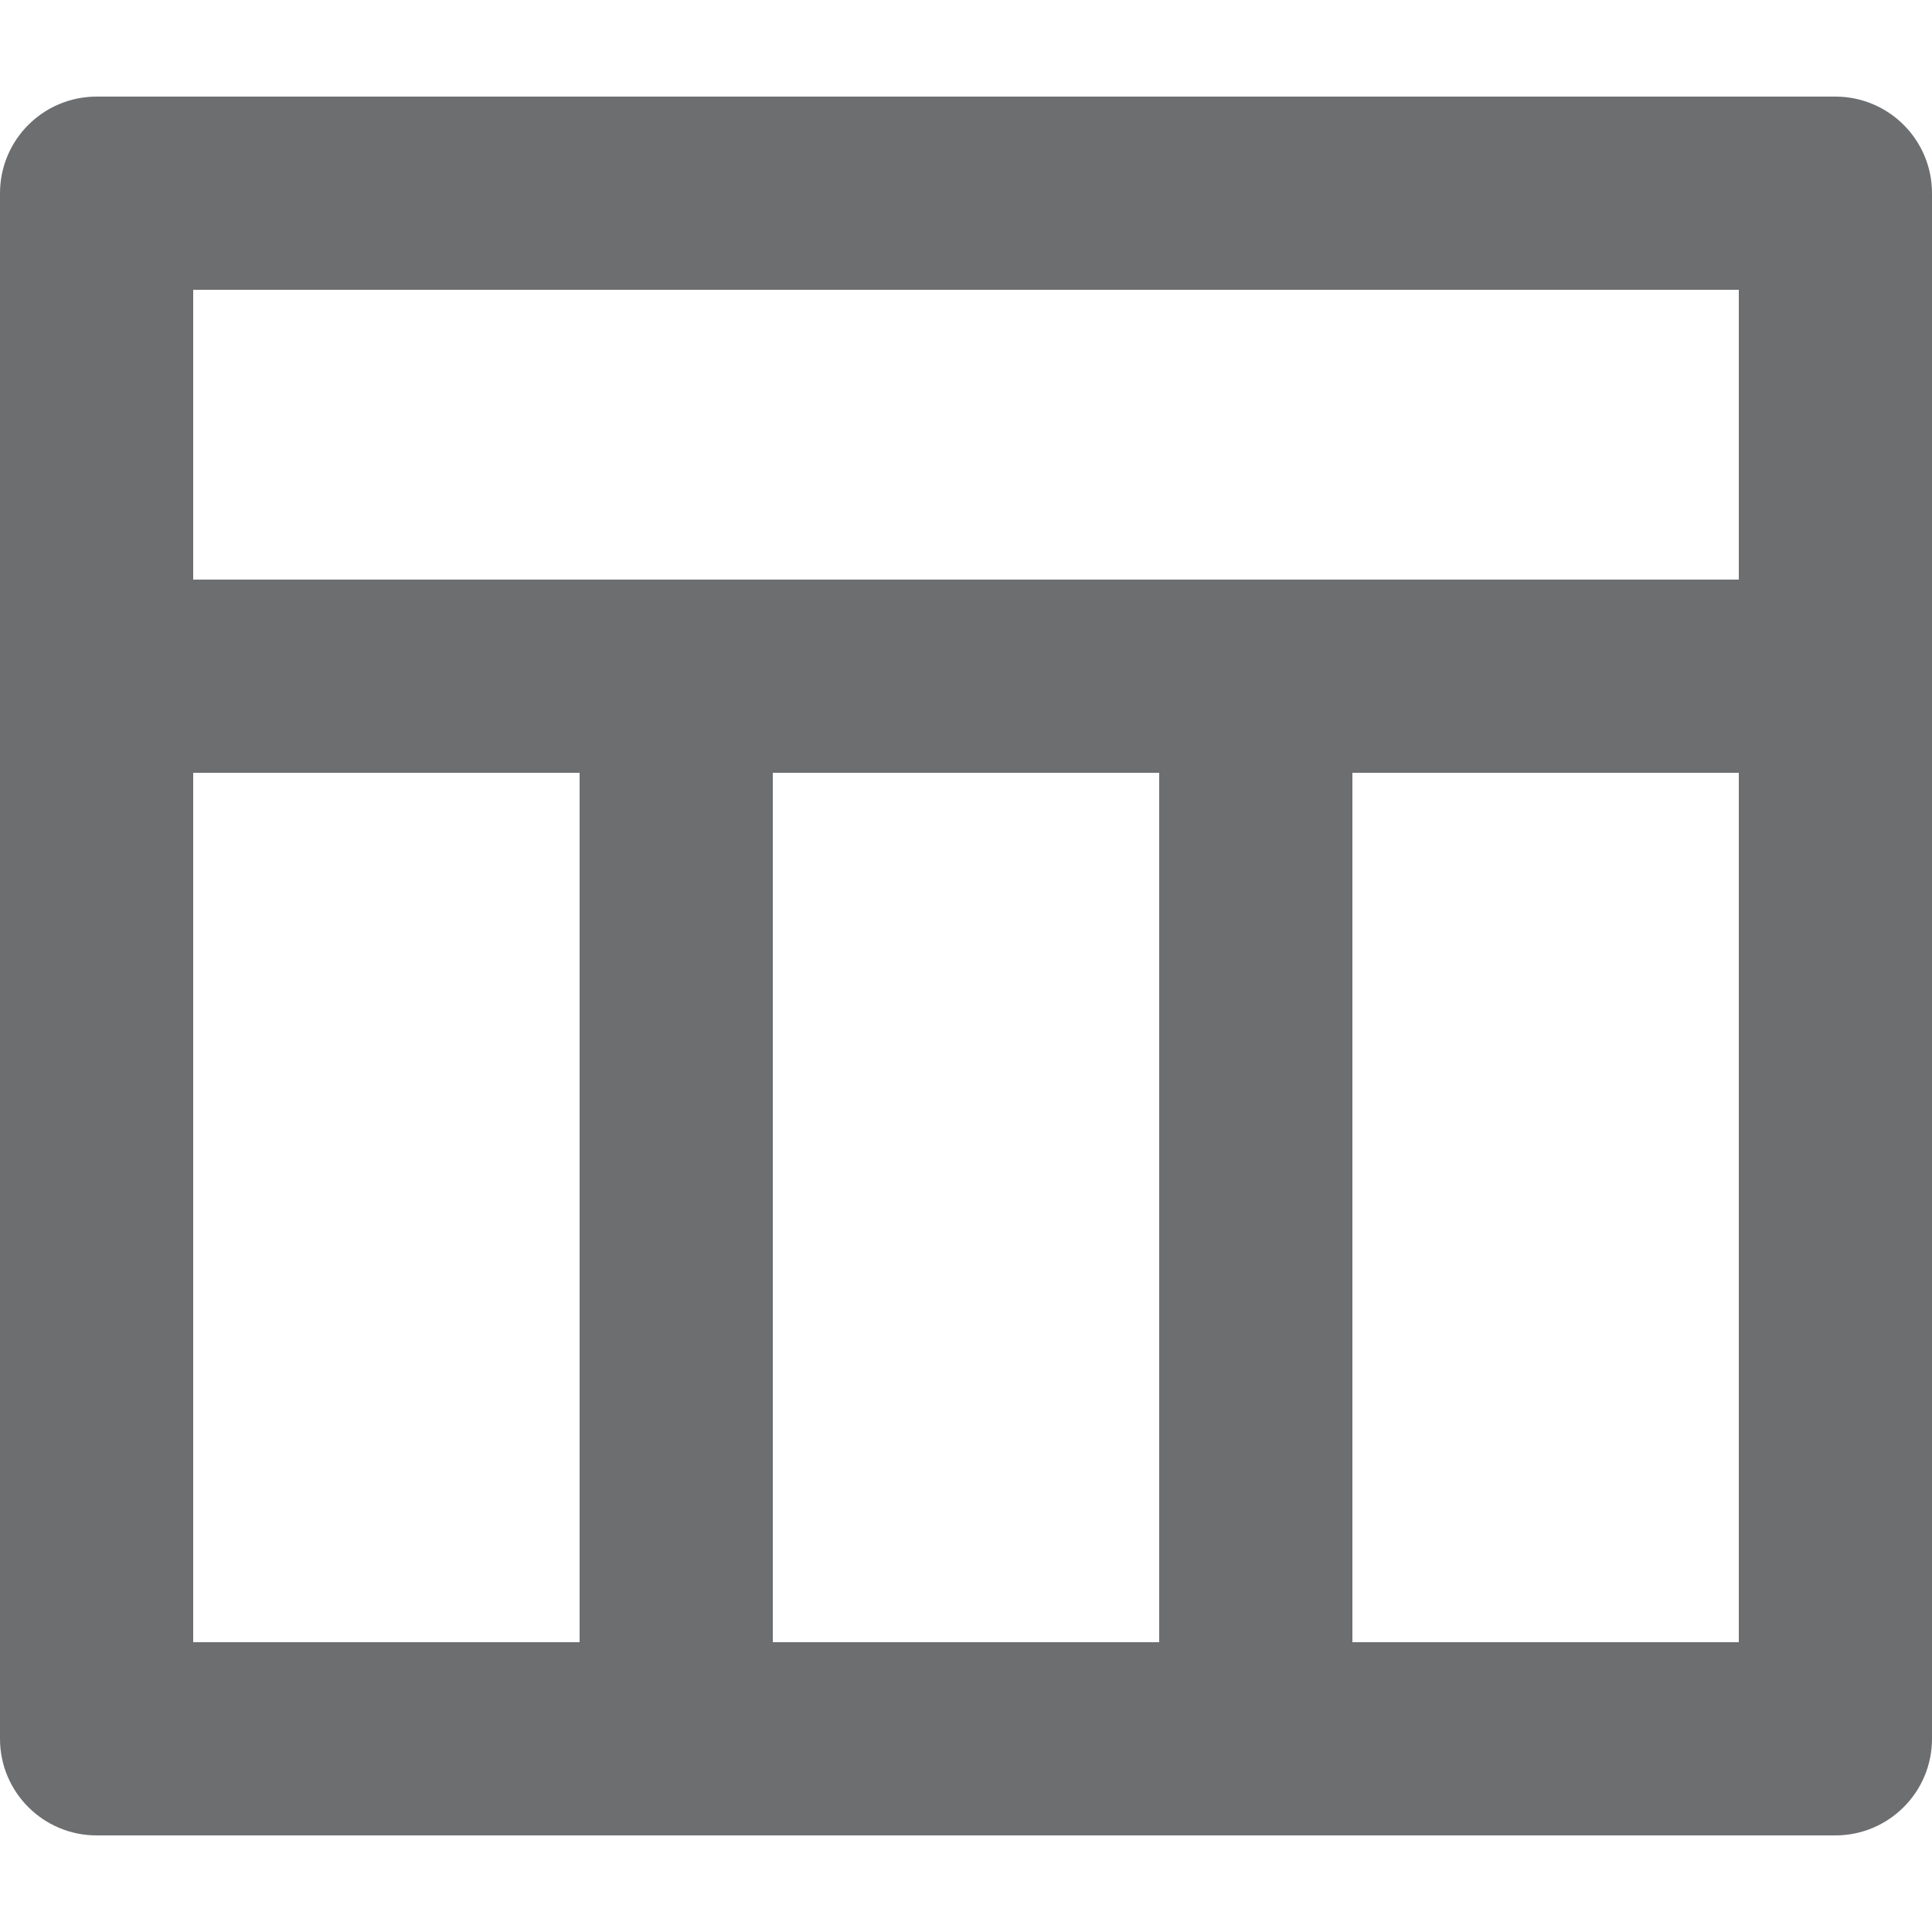 <svg width="20" height="20" viewBox="0 0 20 20" fill="none" xmlns="http://www.w3.org/2000/svg">
<path d="M2 6H18V3H2V6ZM12 17V8H8V17H12ZM14 17H18V8H14V17ZM6 17V8H2V17H6ZM1 1H19C19.552 1 20 1.448 20 2V18C20 18.552 19.552 19 19 19H1C0.448 19 0 18.552 0 18V2C0 1.448 0.448 1 1 1Z" fill="#6D6E70"></path>
</svg>
